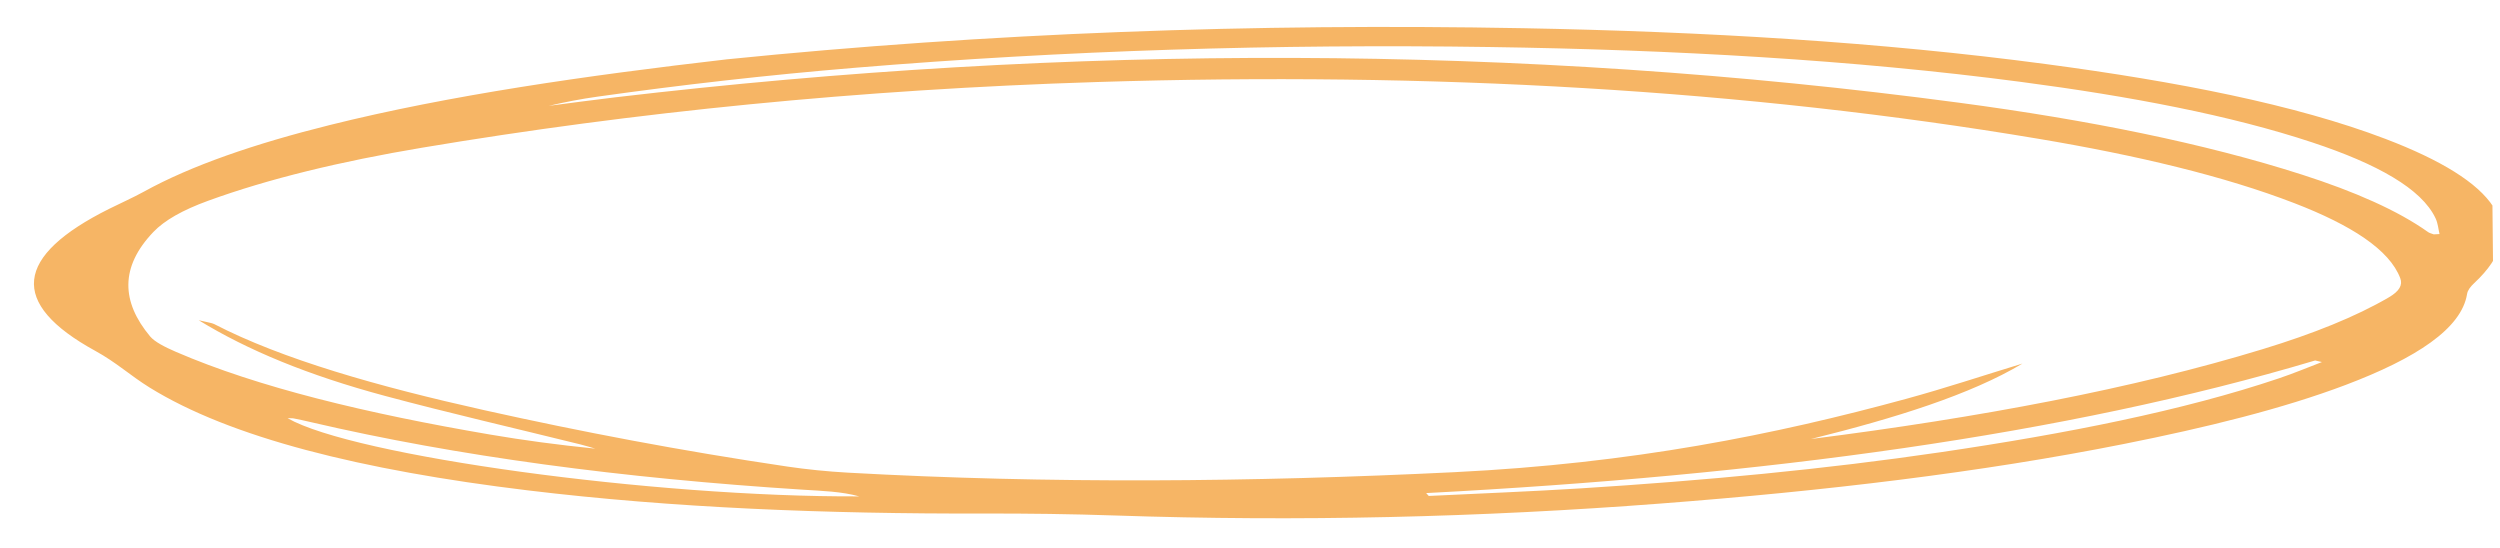 <svg width="461" height="101" viewBox="0 0 461 101" fill="none" xmlns="http://www.w3.org/2000/svg">
<g clip-path="url(#clip0_14112_1106)">
<path fill-rule="evenodd" clip-rule="evenodd" d="M134.103 10.932C108.015 13.946 82.849 17.565 60.822 23.054C46.943 26.511 35.242 30.532 26.534 35.342C24.584 36.419 22.278 37.439 20.168 38.491C2.655 47.218 1.558 55.923 17.565 64.698C21.487 66.848 24.012 69.245 27.591 71.462C42.442 80.665 66.562 86.701 97.347 90.426C124.182 93.674 152.359 94.766 181.307 94.696C189.436 94.677 197.599 94.783 205.645 95.057C239.467 96.206 272.977 95.403 306.264 92.85C336.431 90.536 365.207 87.135 391.597 81.879C406.87 78.836 420.947 75.36 432.507 70.993C445.567 66.06 453.925 60.568 454.931 54.197C455.034 53.532 455.553 52.848 456.244 52.207C466.936 42.267 460.379 33.433 439.884 25.614C423.28 19.279 401.416 15.034 377.307 11.82C346.708 7.739 314.3 5.823 280.846 5.201C231.051 4.273 182.143 6.072 134.118 10.933L134.103 10.932ZM372.935 67.044C365.433 69.333 358.809 71.549 351.531 73.538C327.309 80.156 300.978 85.461 268.241 87.067C230.736 88.907 193.474 89.225 156.375 87.159C152.545 86.945 148.716 86.554 145.227 86.039C125.515 83.123 107.046 79.589 89.381 75.655C69.673 71.263 52.062 66.259 39.488 59.755C39.086 59.549 38.208 59.429 36.637 59.047C45.705 64.602 56.828 69.199 70.99 73.004C82.599 76.123 94.981 78.97 107.004 81.944C107.985 82.186 108.853 82.469 109.771 82.731C102.856 82.034 96.463 81.171 90.398 80.135C67.68 76.258 47.571 71.429 32.416 64.87C30.431 64.011 28.529 63.045 27.682 62.034C22.357 55.655 22.11 49.228 28.294 42.765C30.338 40.63 33.665 38.738 38.375 37.023C49.497 32.972 62.799 29.759 77.806 27.241C116.877 20.679 158.358 16.505 202.267 15.126C263.996 13.187 322.108 16.56 375.888 25.592C393.988 28.631 410.147 32.471 423.077 37.461C433.572 41.511 440.632 46.052 442.609 51.306C443.081 52.561 442.454 53.693 440.487 54.841C434.392 58.397 426.533 61.549 417.269 64.376C393.281 71.7 365.076 76.999 333.937 80.955C349.543 77.085 363.367 72.767 372.945 67.041L372.935 67.044ZM449.854 43.159C449.495 43.178 449.136 43.197 448.777 43.217C448.432 43.083 447.977 42.966 447.768 42.815C442.176 38.83 434.237 35.335 424.553 32.223C406.565 26.445 385.139 22.123 361.309 18.947C280.177 8.129 197.465 8.054 113.462 17.946C109.32 18.433 105.27 18.994 101.177 19.52C104.053 18.847 107.057 18.26 110.255 17.811C125.689 15.642 141.498 13.834 157.873 12.48C196.389 9.294 235.359 8.087 274.781 8.672C308.684 9.175 341.593 11.008 372.678 15.103C392.935 17.771 411.358 21.281 426.397 26.265C438.339 30.222 446.551 34.797 449.117 40.255C449.569 41.213 449.617 42.193 449.849 43.161L449.854 43.159ZM426.915 66.471C427.333 66.567 427.747 66.666 428.165 66.762C425.526 67.766 423.056 68.817 420.229 69.769C402.603 75.704 381.136 79.963 357.835 83.393C336.593 86.519 314.307 88.625 291.413 90.06C282.164 90.639 272.784 90.996 263.461 91.454C263.301 91.276 263.144 91.101 262.984 90.924C325.078 87.678 380.803 80.239 426.909 66.472L426.915 66.471ZM53.028 77.116C53.421 77.13 53.885 77.103 54.17 77.16C55.269 77.375 56.332 77.609 57.369 77.852C84.34 84.144 114.752 88.182 148.108 90.303C151.544 90.523 155.194 90.625 158.438 91.532C120.531 91.706 65.161 84.078 53.036 77.118L53.028 77.116Z" fill="#F6B565"/>
</g>
<defs>
<clipPath id="clip0_14112_1106">
<rect width="458.46" height="96.19" fill="white" transform="matrix(1 -0.01 -0.01 -1 1.729 100.677)"/>
</clipPath>
</defs>
</svg>
